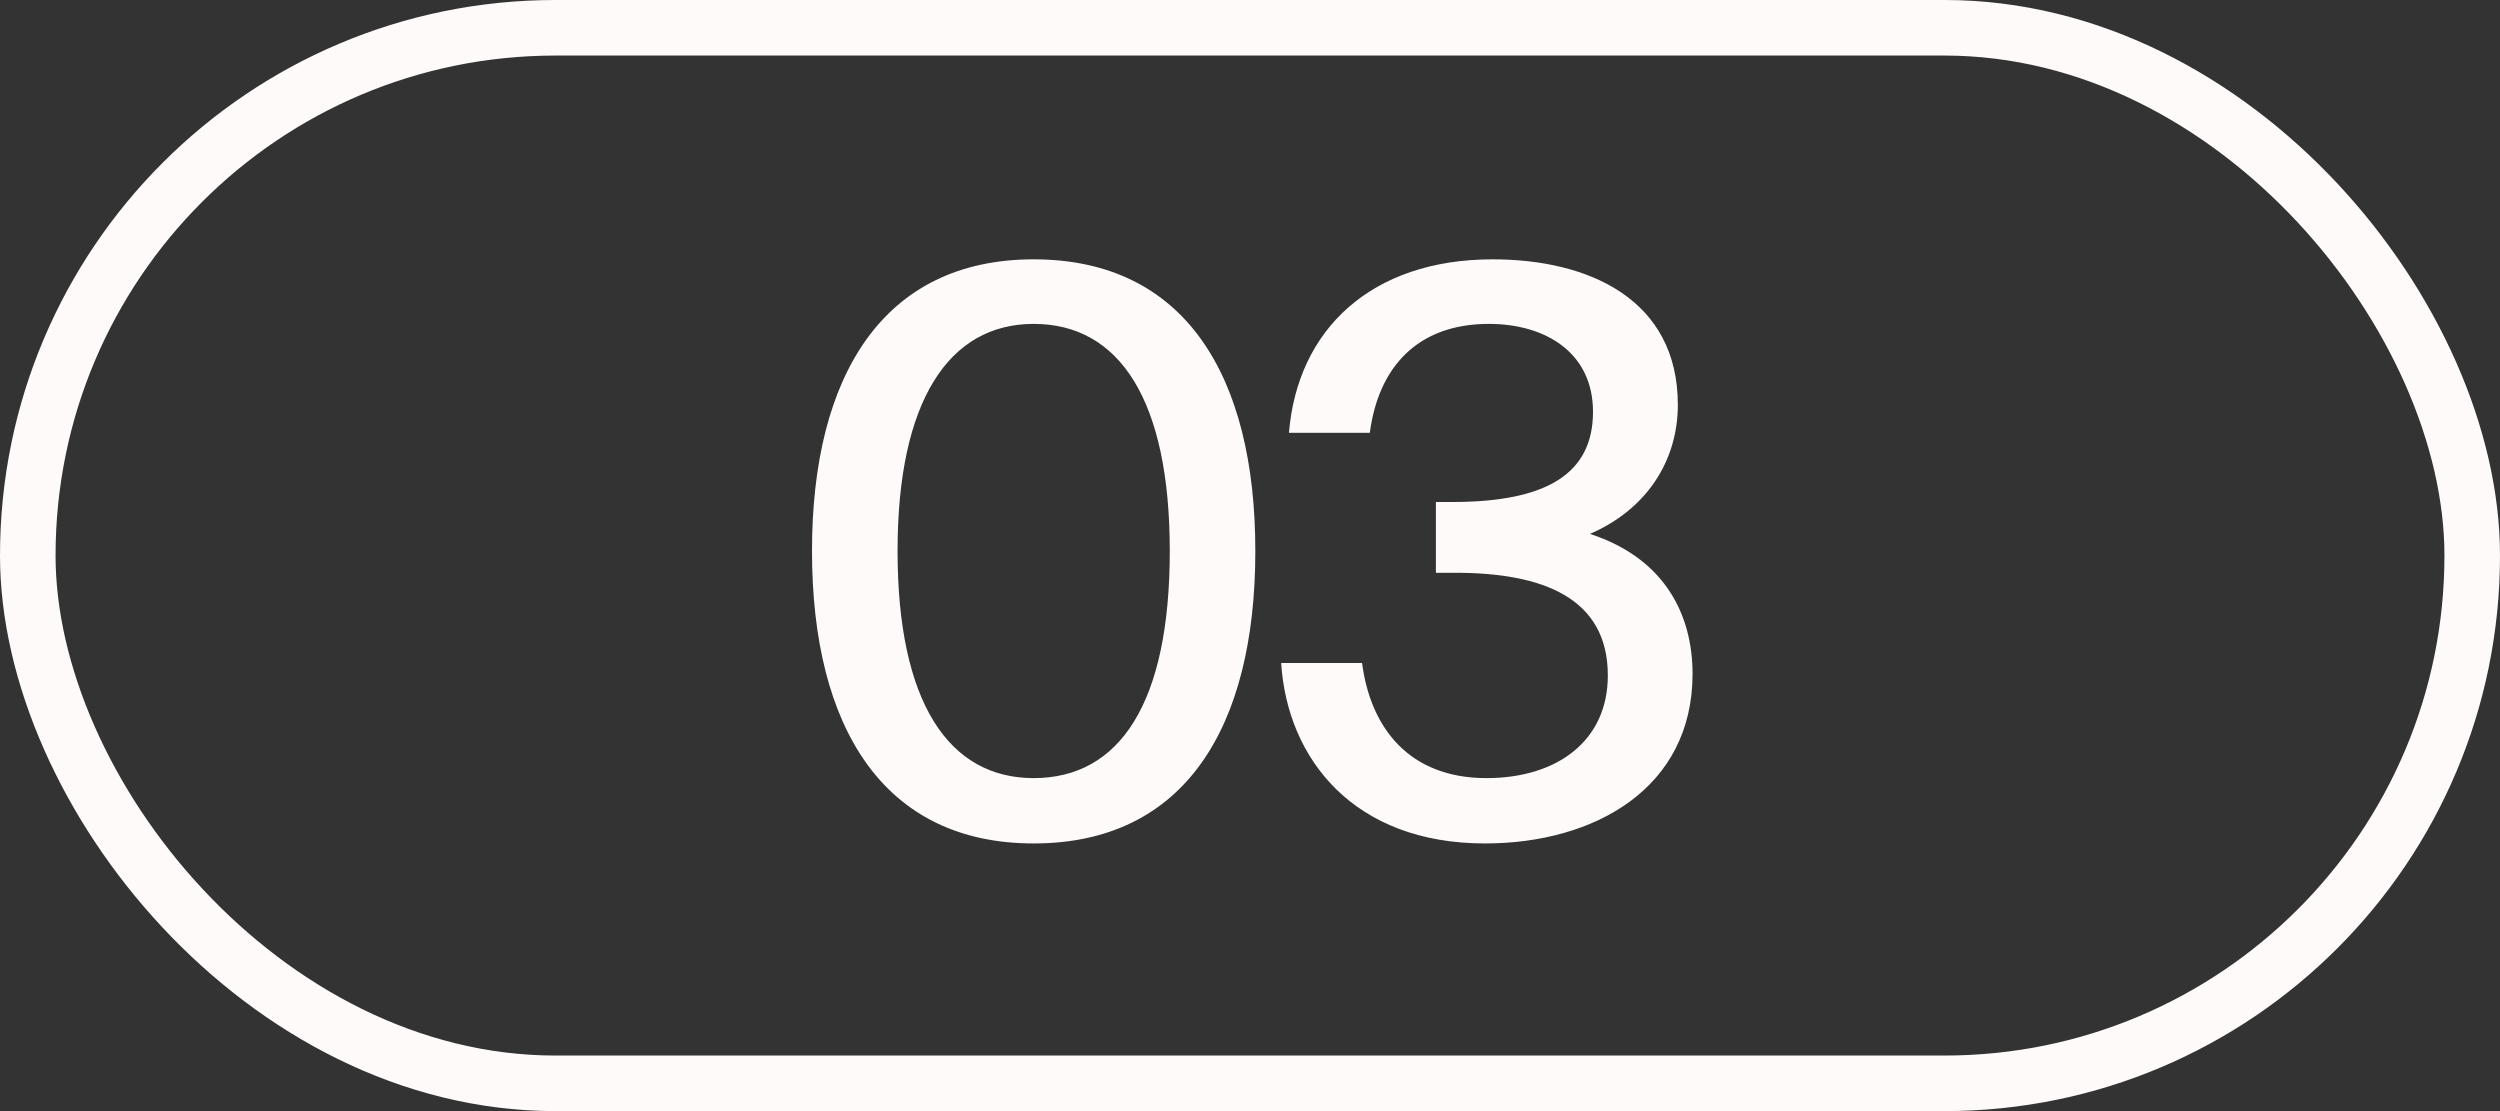 <?xml version="1.0" encoding="UTF-8"?> <svg xmlns="http://www.w3.org/2000/svg" width="45" height="20" viewBox="0 0 45 20" fill="none"><rect x="0" y="0" width="45" height="20" fill="#333333" stroke="none"/> <rect x="0.5" y="0.5" width="44" height="19" rx="9.5" stroke="#FFFAFA"></rect> <path d="M18.606 14.006C20.16 14.006 21.056 12.648 21.056 9.918C21.056 7.216 20.16 5.83 18.606 5.83C17.08 5.83 16.156 7.216 16.156 9.918C16.156 12.648 17.08 14.006 18.606 14.006ZM18.606 15.182C15.904 15.182 14.616 13.096 14.616 9.918C14.616 6.754 15.904 4.668 18.606 4.668C21.322 4.668 22.596 6.754 22.596 9.918C22.596 13.096 21.322 15.182 18.606 15.182ZM26.756 14.006C28.03 14.006 28.941 13.334 28.941 12.158C28.941 10.758 27.765 10.31 26.197 10.31H25.846V9.036H26.14C27.834 9.036 28.674 8.532 28.674 7.412C28.674 6.348 27.82 5.83 26.799 5.83C25.511 5.83 24.811 6.614 24.657 7.79H23.201C23.355 5.928 24.684 4.668 26.869 4.668C28.59 4.668 30.201 5.382 30.201 7.286C30.201 8.308 29.627 9.176 28.619 9.61C29.991 10.058 30.466 11.094 30.466 12.13C30.466 14.188 28.703 15.182 26.729 15.182C24.377 15.182 23.172 13.67 23.061 11.934H24.517C24.671 13.11 25.37 14.006 26.756 14.006Z" fill="#FFFAFA"></path> </svg> 